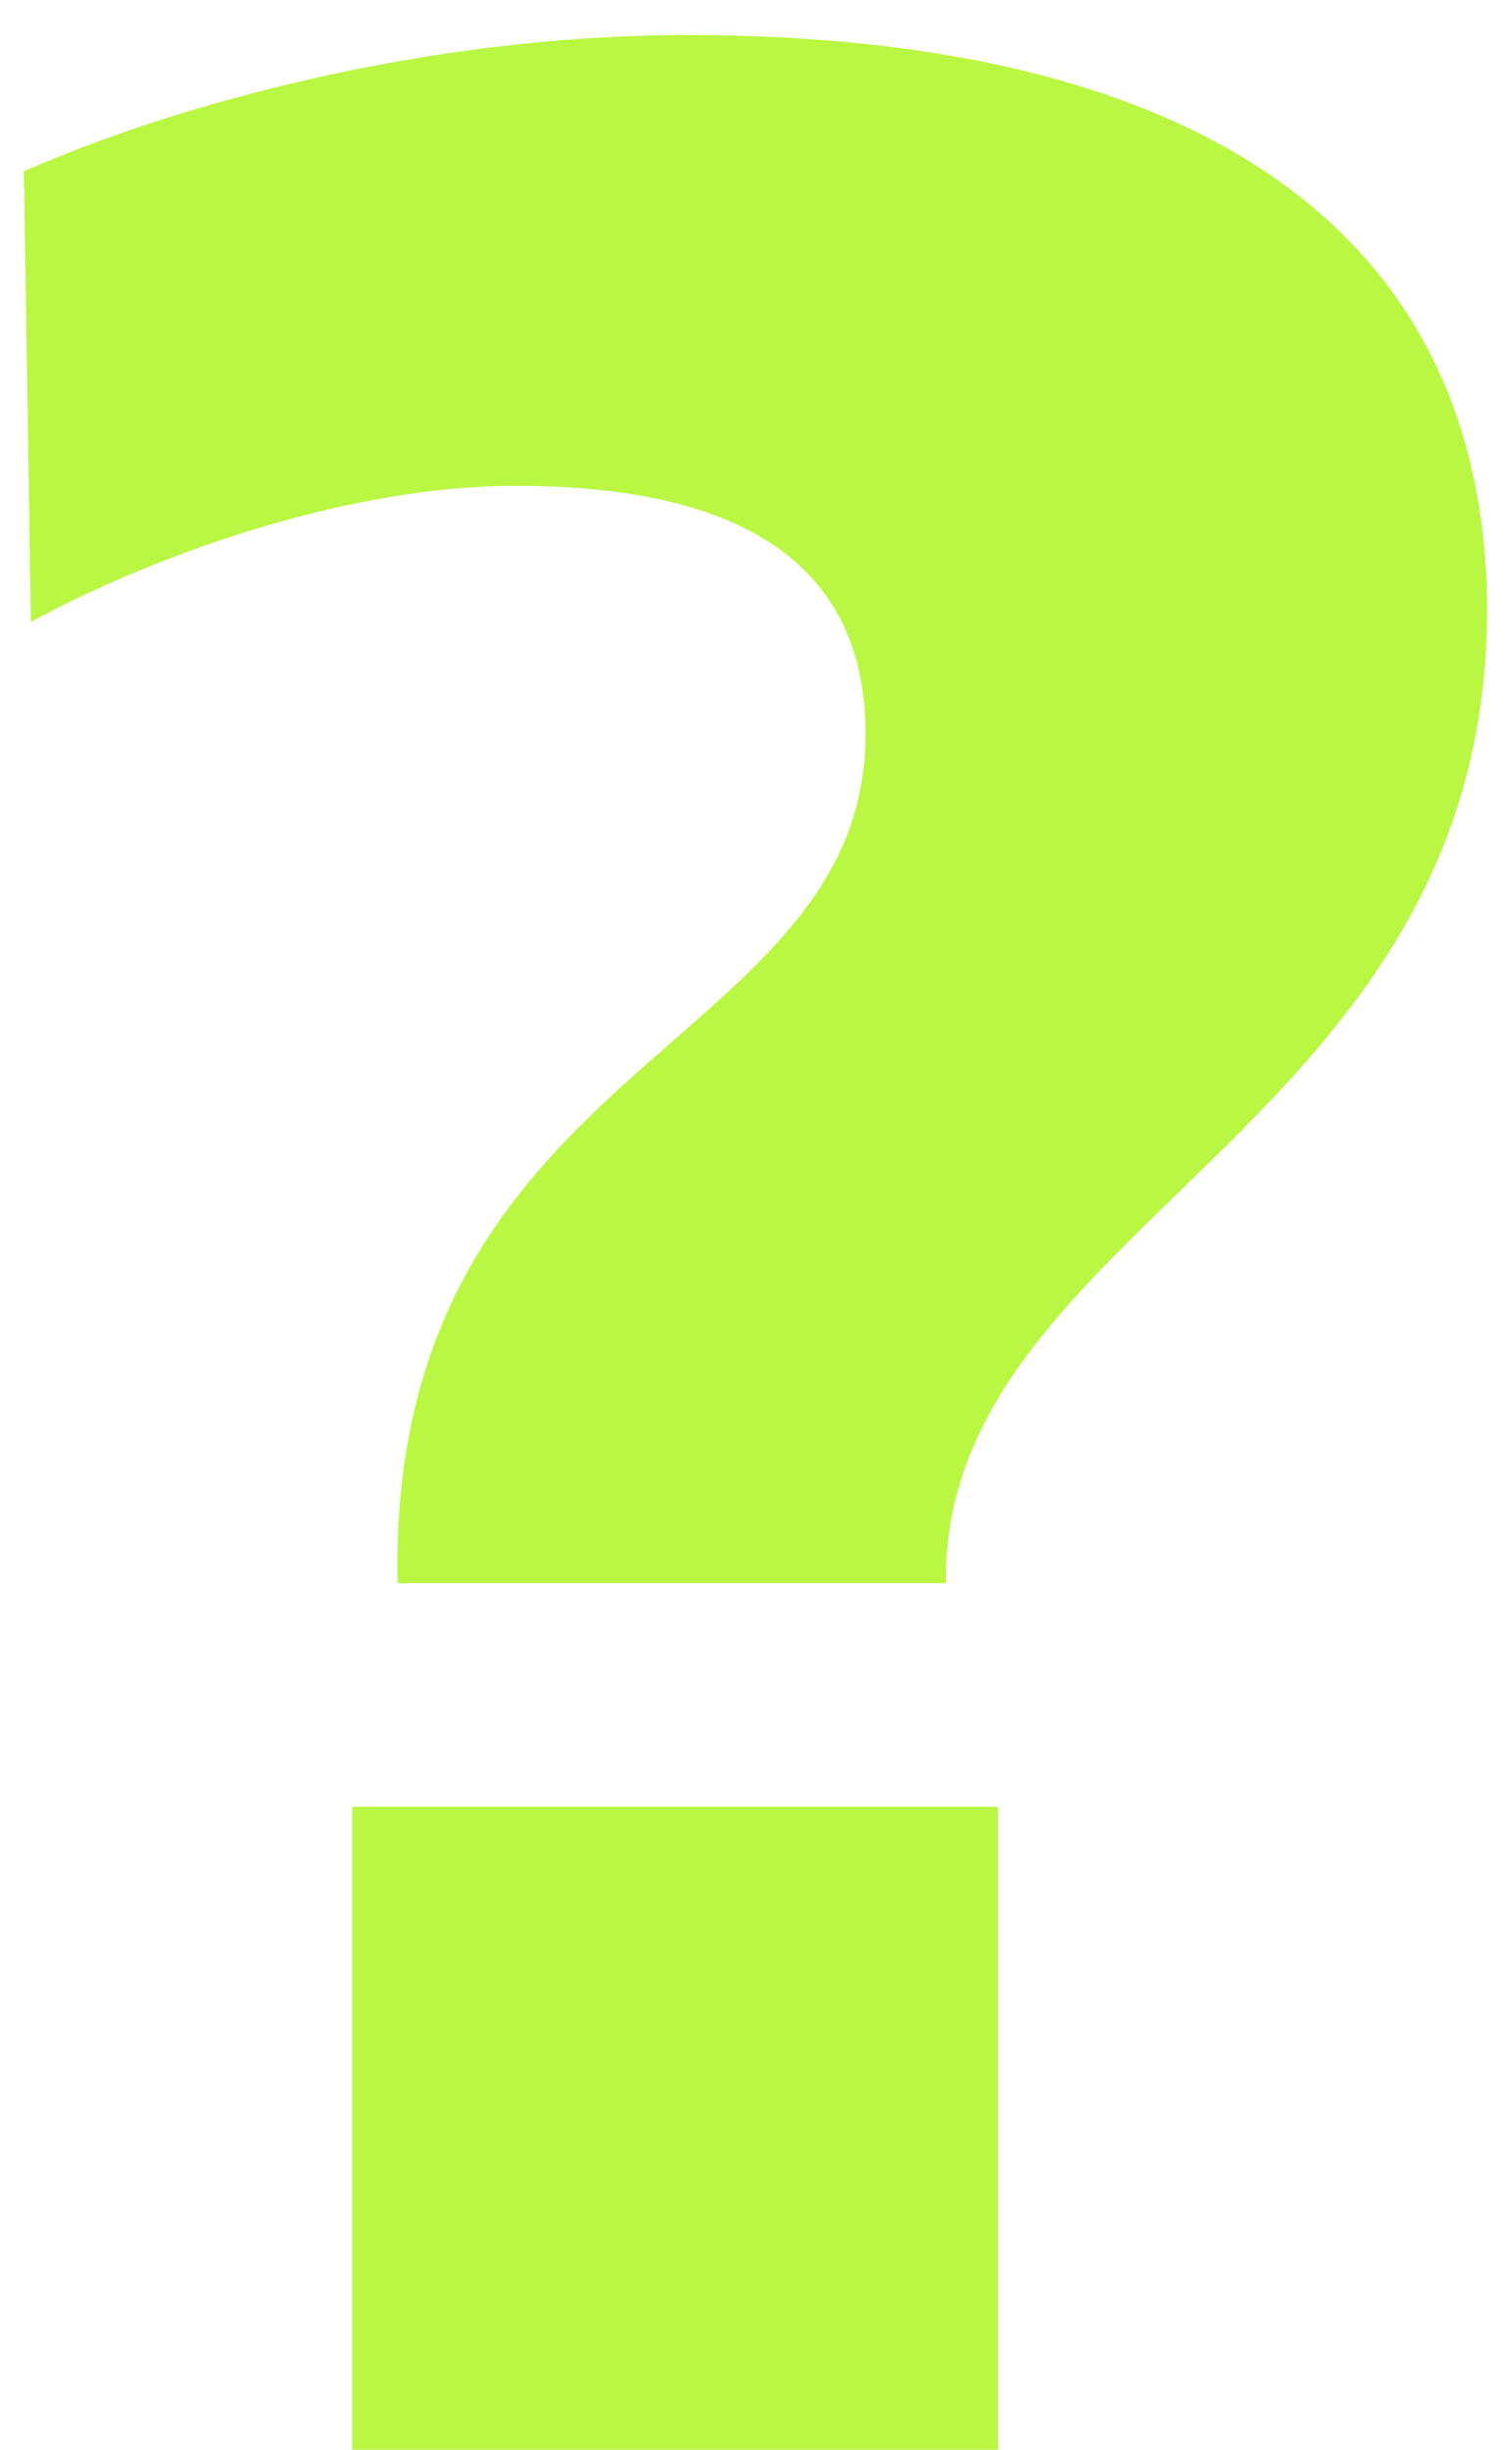 <svg width="42" height="68" viewBox="0 0 42 68" fill="none" xmlns="http://www.w3.org/2000/svg">
<path d="M11.043 43.944C10.752 29.491 23.847 29.2 24.041 20.567C24.138 15.911 20.937 13.486 14.341 13.486C9.103 13.486 3.477 15.814 0.858 17.269L0.664 4.756C4.835 2.913 11.819 0.973 19.094 0.973C32.965 0.973 41.21 6.211 41.307 16.784C41.404 31.334 26.175 33.953 26.272 43.944H11.043ZM9.782 68V50.152H27.727V68H9.782Z" fill="#BAF743"/>
</svg>
